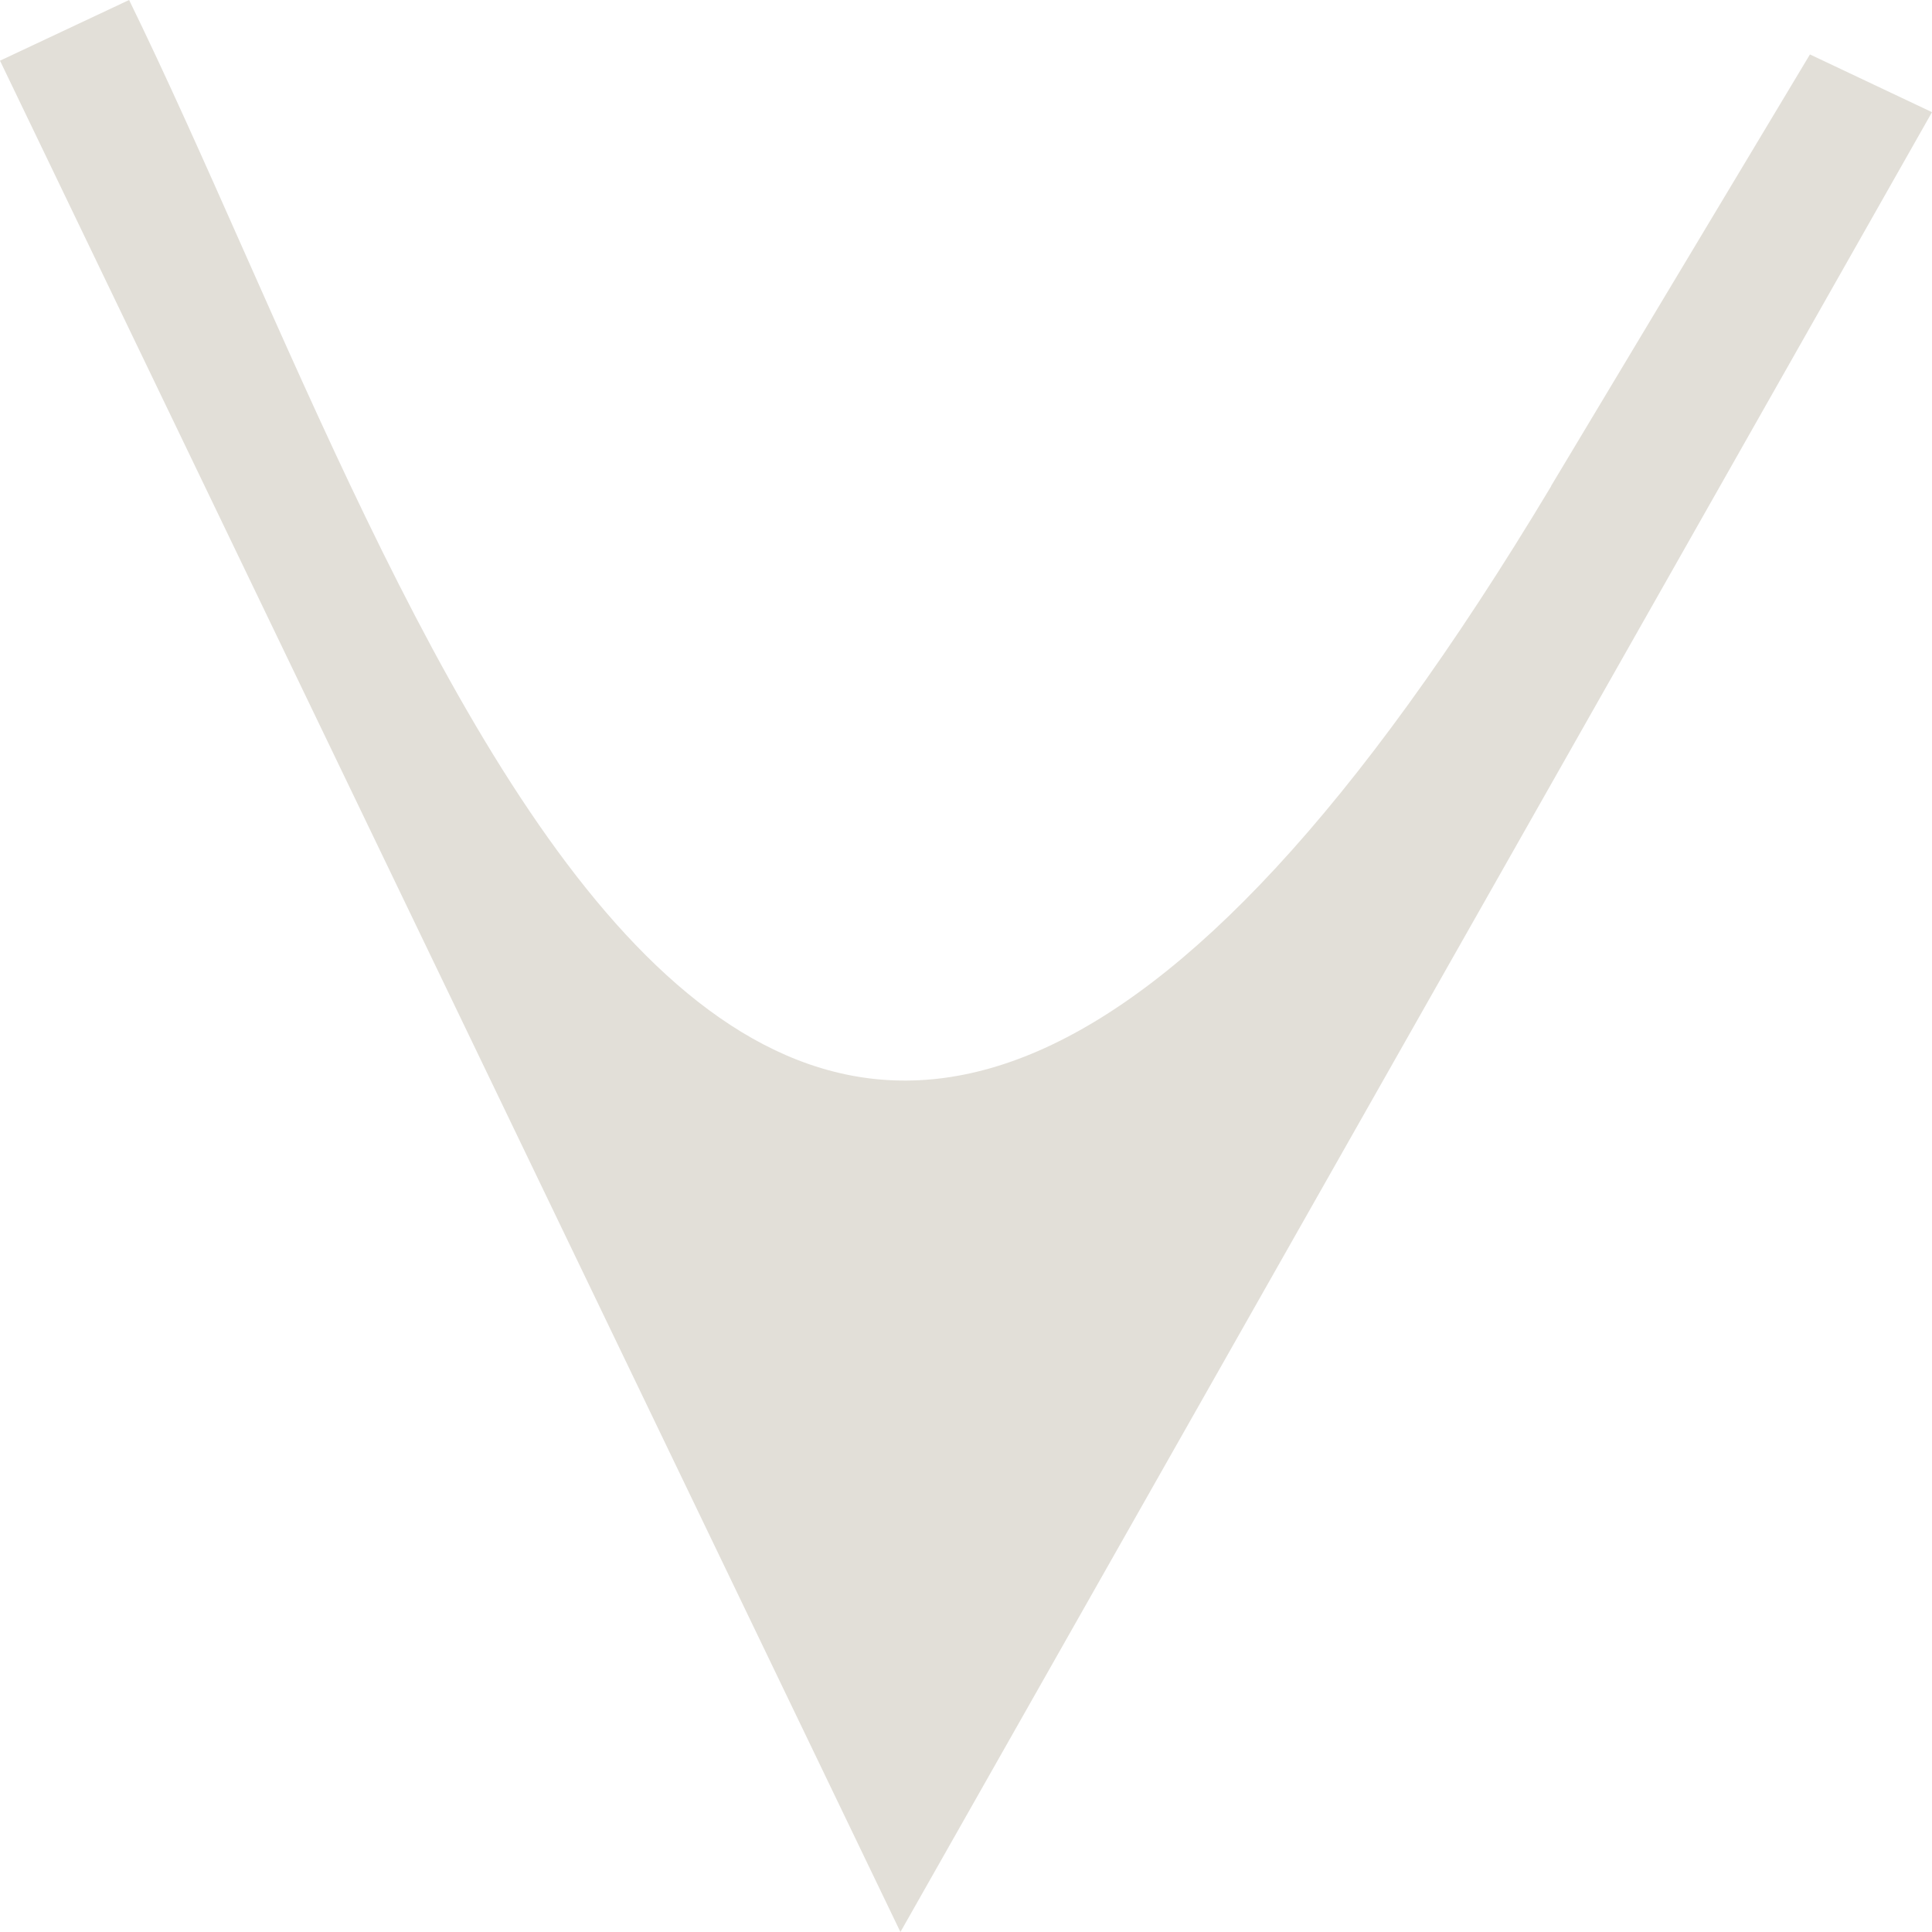 <svg width="17" height="17" viewBox="0 0 17 17" fill="none" xmlns="http://www.w3.org/2000/svg">
<path id="Vector" d="M13.649 4.278C6.705 15.852 3.764 5.376 1.136 0L0 0.534L7.923 17L17 0.987L15.926 0.479L13.649 4.275V4.278Z" fill="#E2DFD8"/>
</svg>
